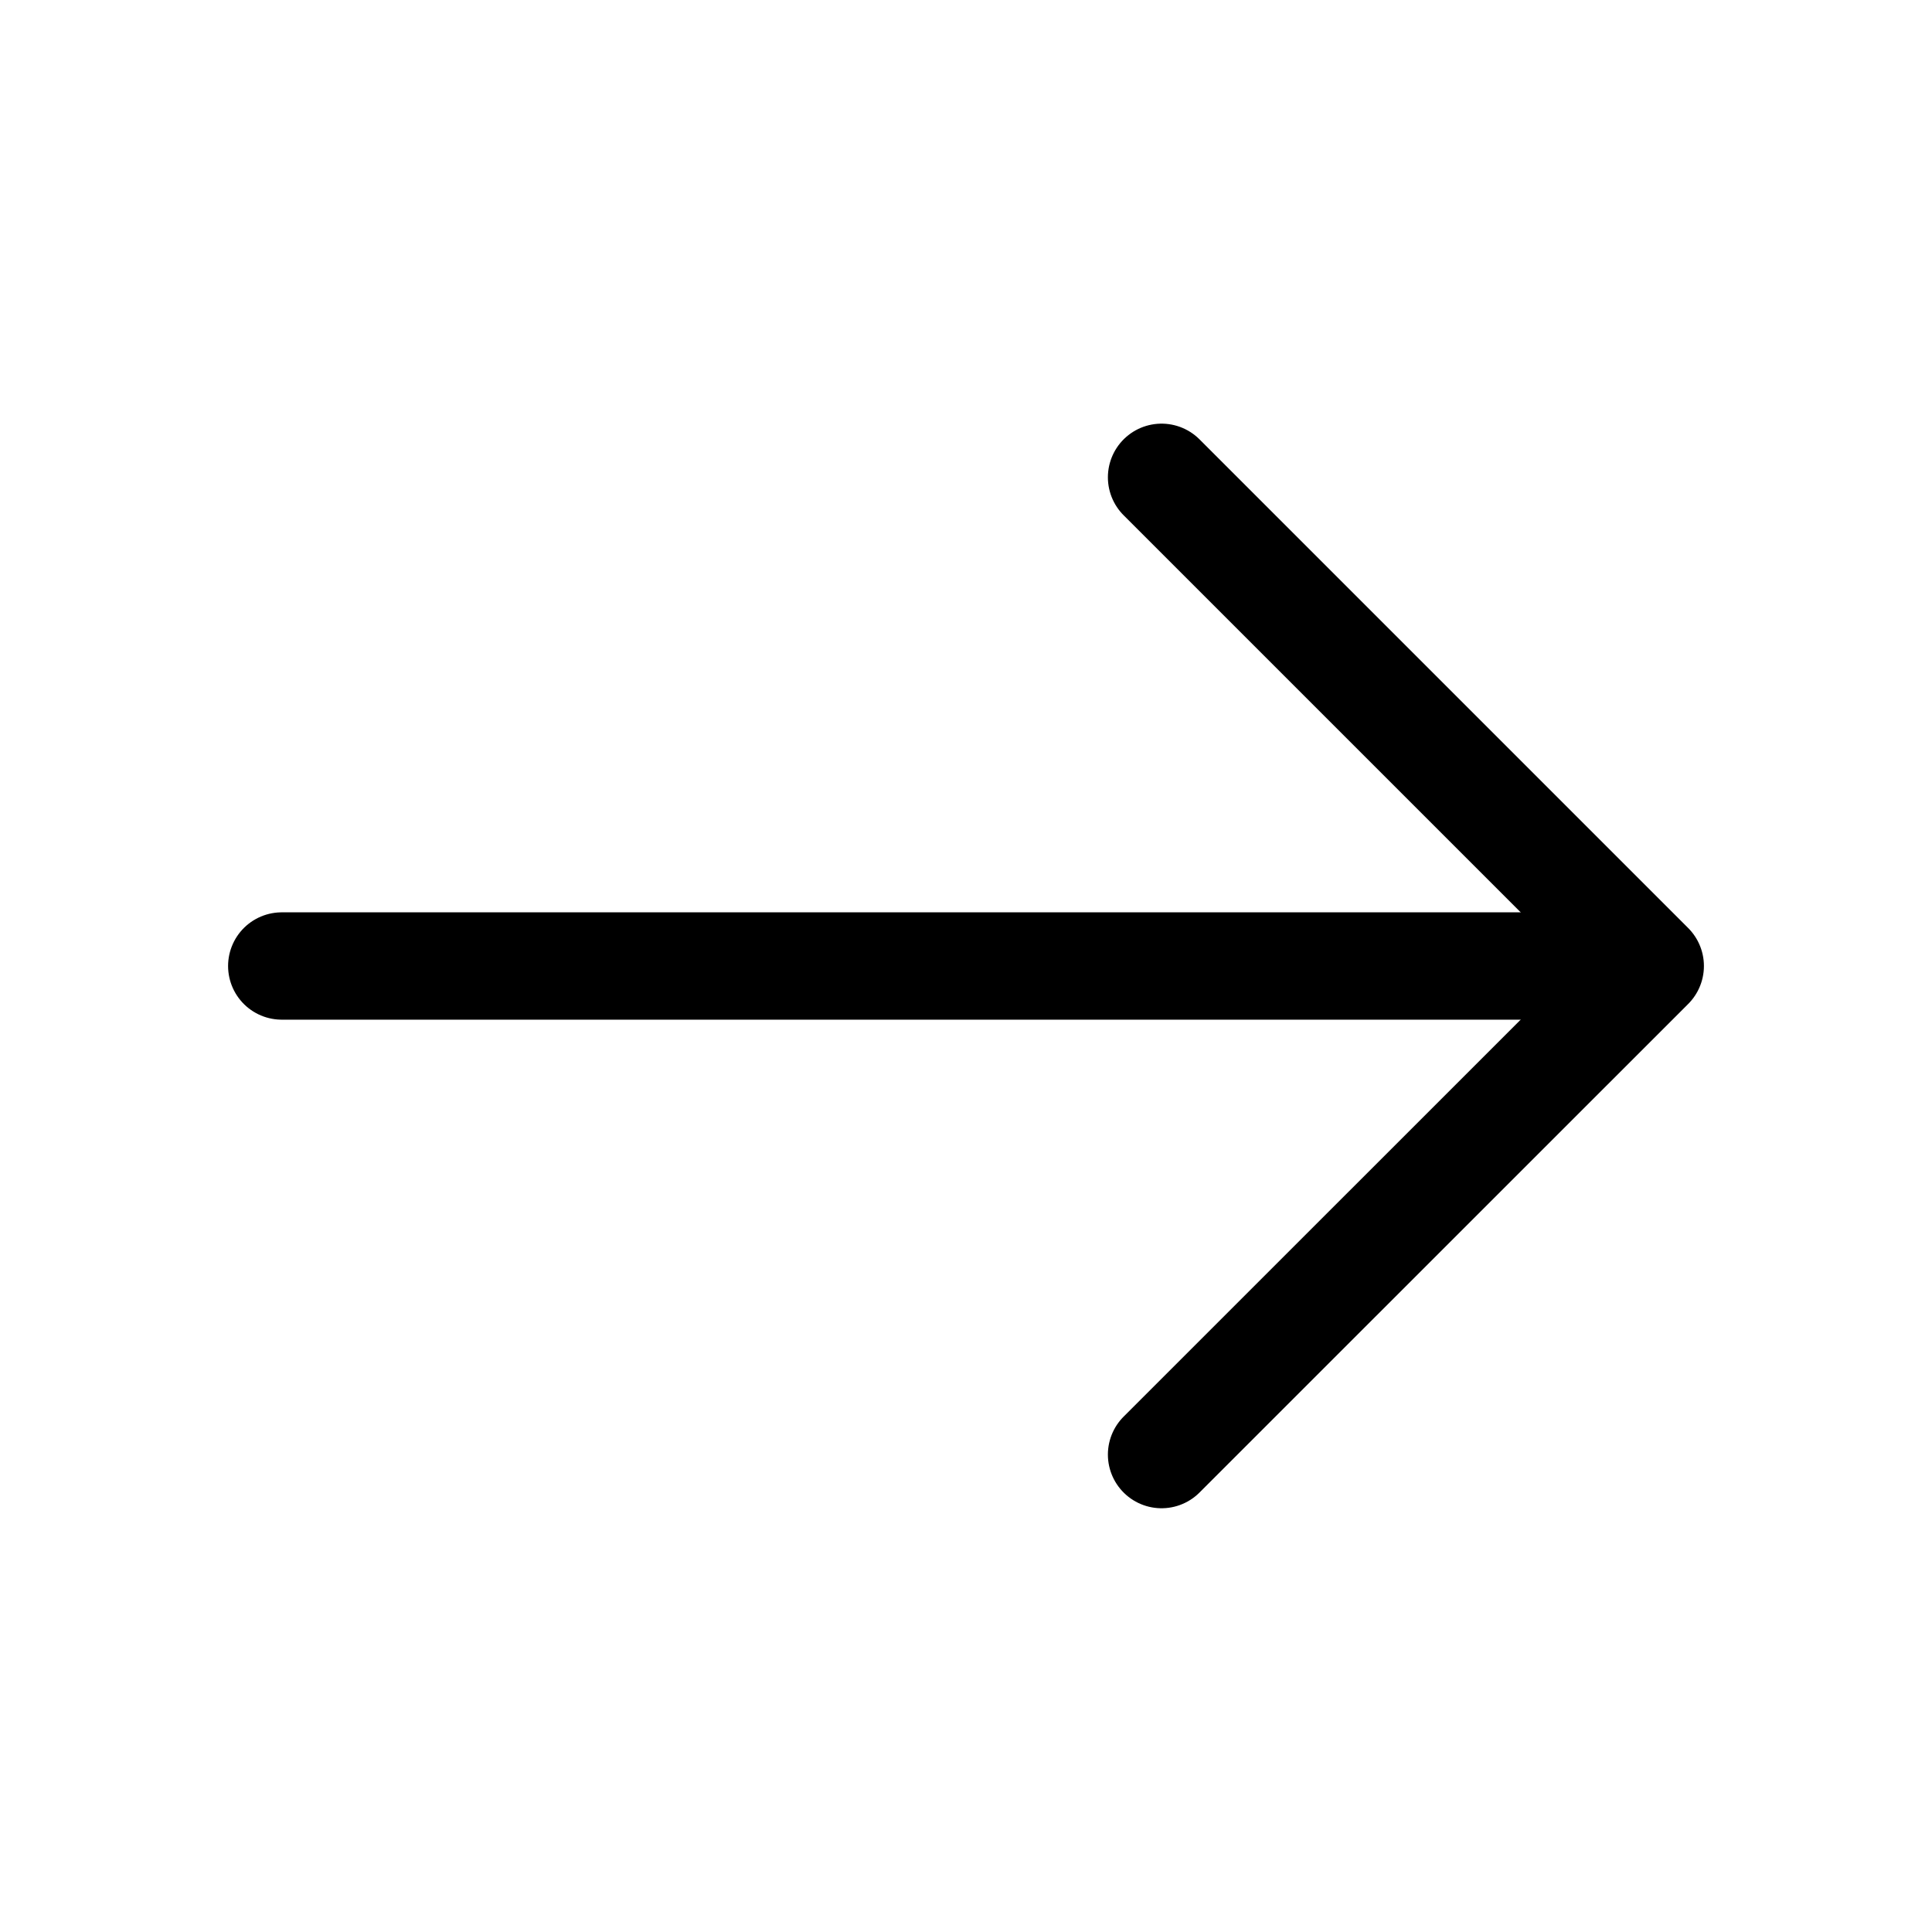 <svg width="18" height="18" viewBox="0 0 18 18" fill="none" xmlns="http://www.w3.org/2000/svg">
<path d="M10.822 4.447L15.375 9L10.822 13.552" stroke="black" stroke-miterlimit="10" stroke-linecap="round" stroke-linejoin="round"/>
<path d="M2.625 9H15.248" stroke="black" stroke-miterlimit="10" stroke-linecap="round" stroke-linejoin="round"/>
</svg>
